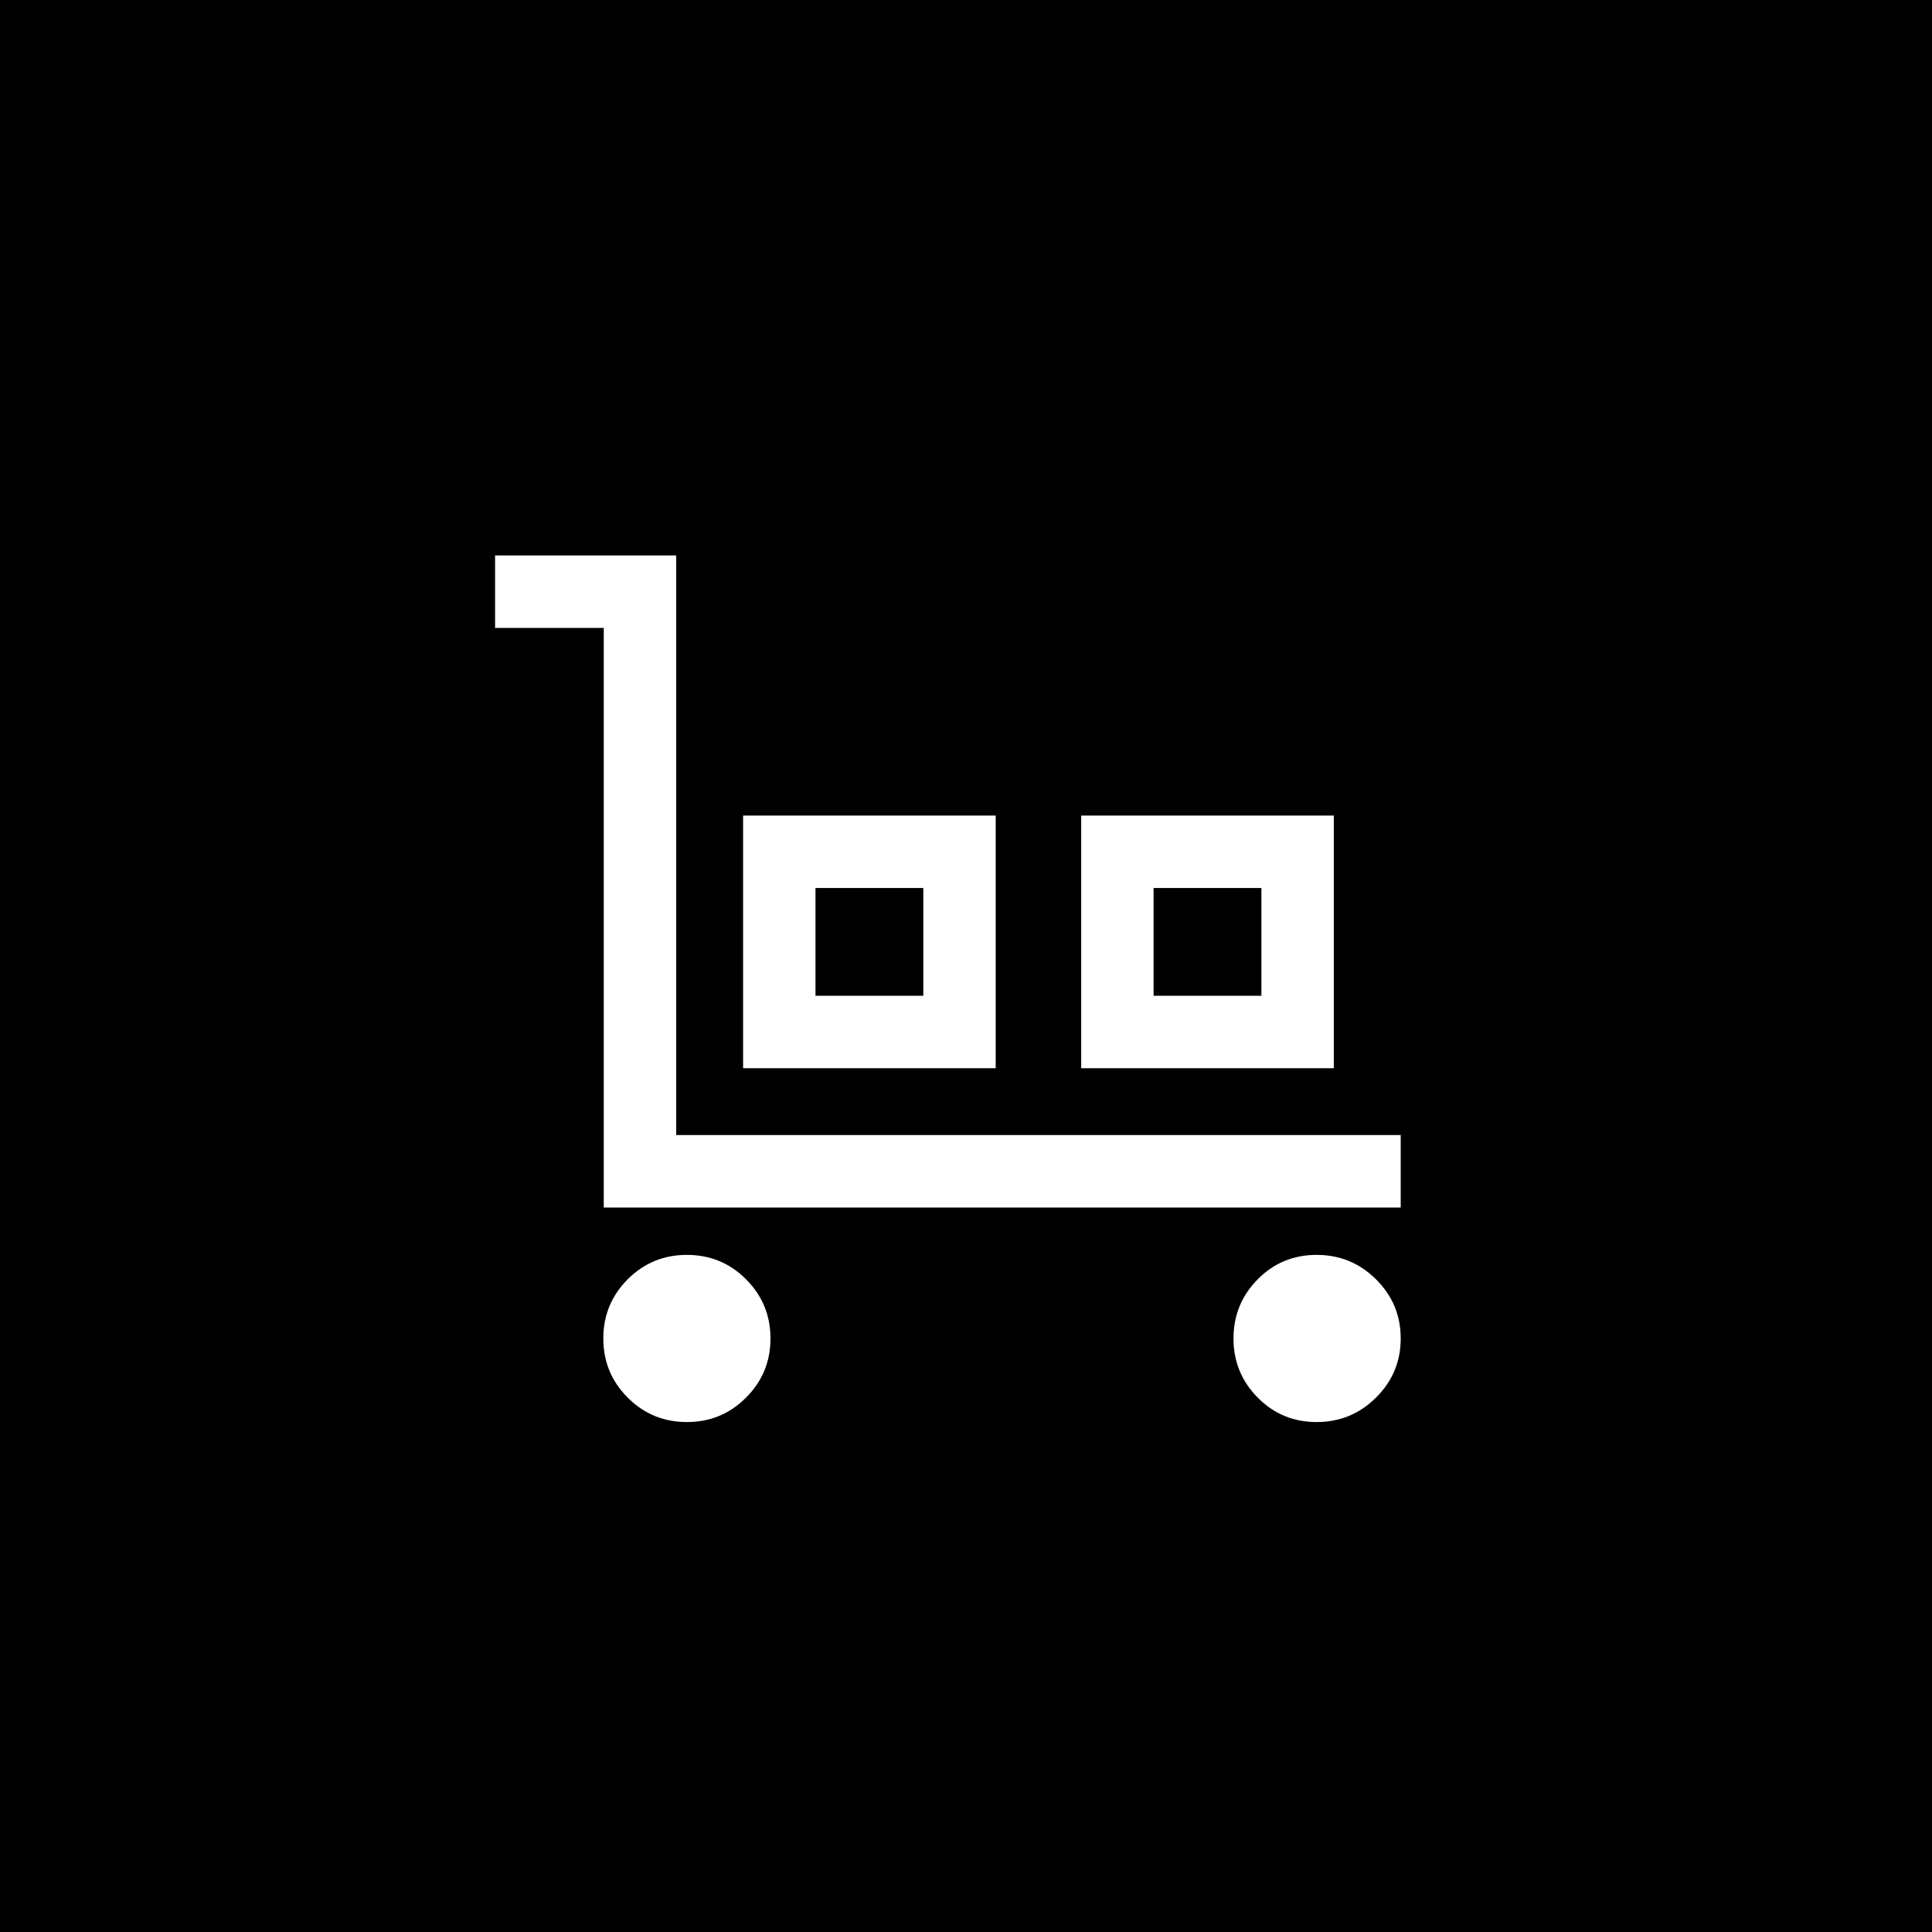 <?xml version="1.0" encoding="UTF-8"?> <svg xmlns="http://www.w3.org/2000/svg" width="40" height="40" viewBox="0 0 40 40" fill="none"><rect width="40" height="40" fill="black"></rect><mask id="mask0_62_508" style="mask-type:alpha" maskUnits="userSpaceOnUse" x="8" y="8" width="24" height="24"><rect x="8" y="8" width="24" height="24" fill="#D9D9D9"></rect></mask><g mask="url(#mask0_62_508)"><path d="M12.5 25V13H10.25V11.5H14V23.5H29V25H12.5ZM14.221 29.442C13.742 29.442 13.333 29.274 12.996 28.936C12.659 28.599 12.491 28.191 12.491 27.712C12.491 27.232 12.659 26.824 12.996 26.486C13.333 26.149 13.742 25.981 14.221 25.981C14.701 25.981 15.109 26.149 15.446 26.486C15.783 26.824 15.952 27.232 15.952 27.712C15.952 28.191 15.783 28.599 15.446 28.936C15.109 29.274 14.701 29.442 14.221 29.442ZM15.385 22.116V16.885H20.615V22.116H15.385ZM16.884 20.616H19.116V18.385H16.884V20.616ZM22.385 22.116V16.885H27.615V22.116H22.385ZM23.884 20.616H26.116V18.385H23.884V20.616ZM27.259 29.442C26.78 29.442 26.373 29.274 26.04 28.936C25.706 28.599 25.538 28.191 25.538 27.712C25.538 27.232 25.706 26.824 26.04 26.486C26.373 26.149 26.78 25.981 27.259 25.981C27.738 25.981 28.148 26.149 28.488 26.486C28.829 26.824 29 27.232 29 27.712C29 28.191 28.829 28.599 28.488 28.936C28.148 29.274 27.738 29.442 27.259 29.442Z" fill="white"></path></g></svg> 